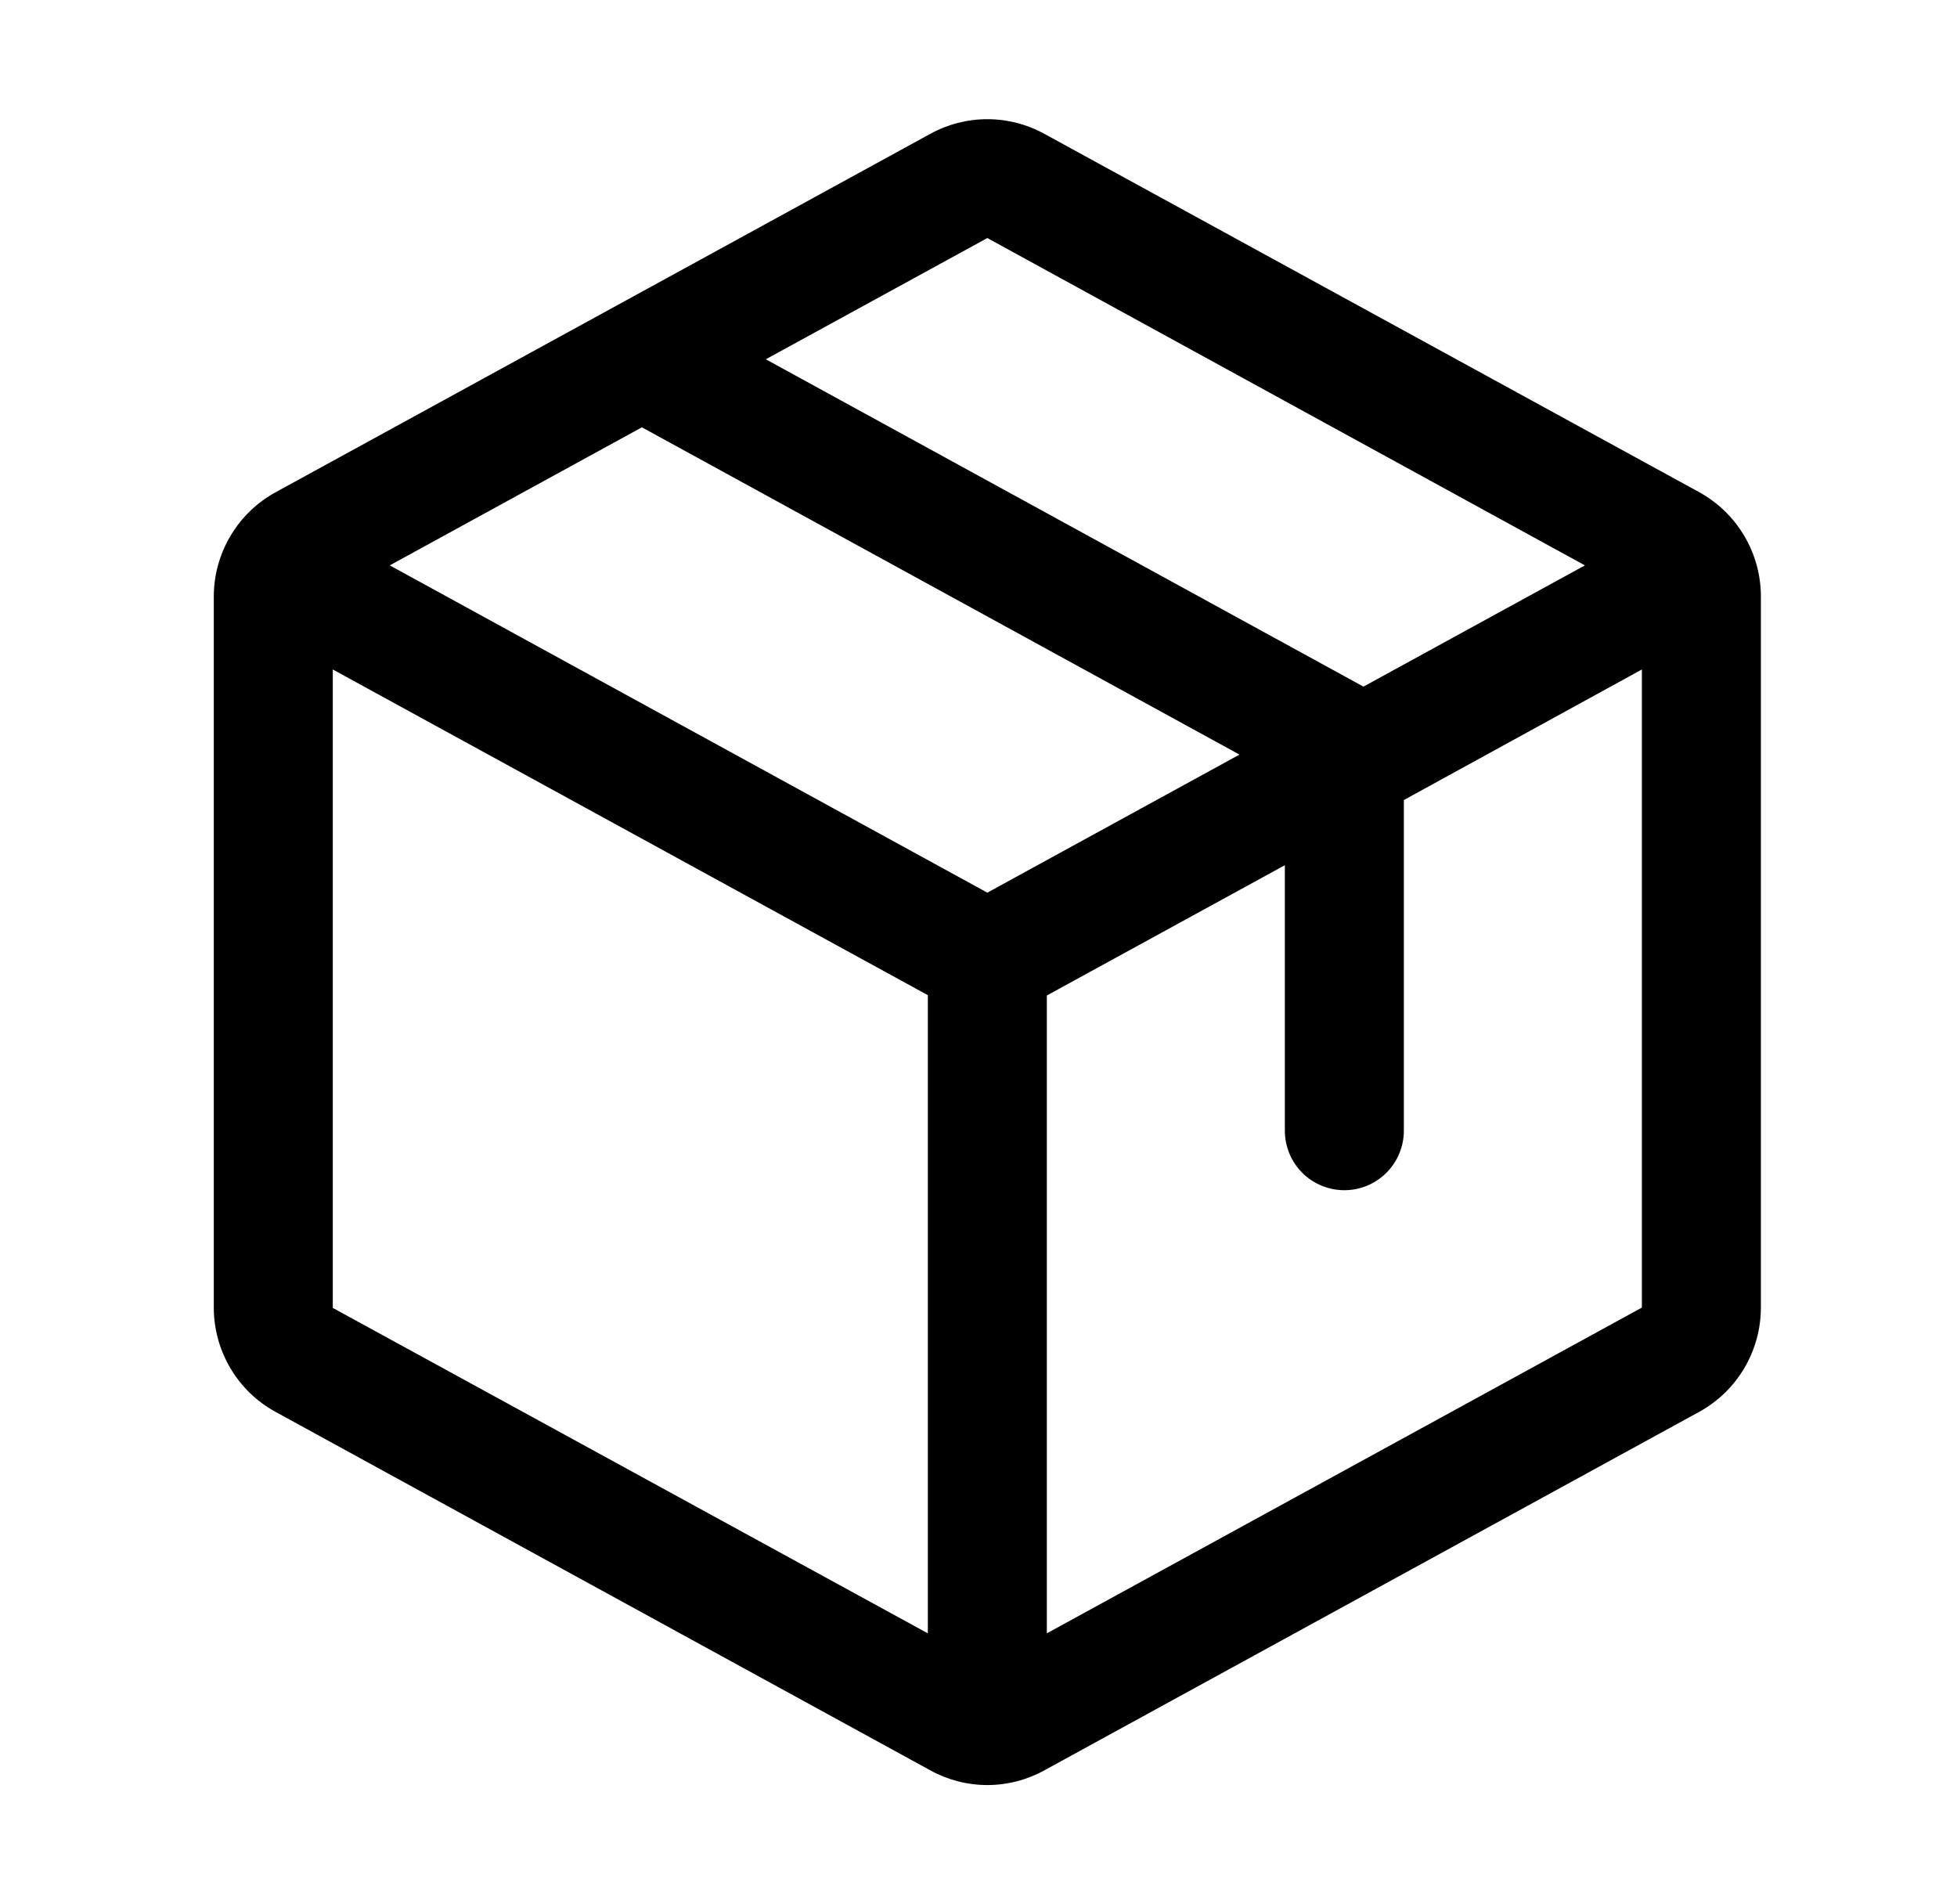 <svg width="37" height="36" viewBox="0 0 37 36" fill="none" xmlns="http://www.w3.org/2000/svg">
<path d="M32.122 9.302L19.747 2.531C19.416 2.349 19.044 2.253 18.667 2.253C18.289 2.253 17.917 2.349 17.587 2.531L5.212 9.305C4.858 9.499 4.563 9.783 4.358 10.13C4.152 10.476 4.043 10.871 4.042 11.274V24.723C4.043 25.126 4.152 25.521 4.358 25.868C4.563 26.214 4.858 26.499 5.212 26.692L17.587 33.466C17.917 33.649 18.289 33.745 18.667 33.745C19.044 33.745 19.416 33.649 19.747 33.466L32.122 26.692C32.475 26.499 32.77 26.214 32.976 25.868C33.182 25.521 33.291 25.126 33.292 24.723V11.275C33.292 10.872 33.183 10.476 32.977 10.129C32.771 9.781 32.476 9.496 32.122 9.302ZM18.667 4.5L29.965 10.688L25.778 12.98L14.479 6.792L18.667 4.5ZM18.667 16.875L7.369 10.688L12.136 8.078L23.434 14.265L18.667 16.875ZM6.292 12.656L17.542 18.813V30.877L6.292 24.725V12.656ZM31.042 24.719L19.792 30.877V18.819L24.292 16.356V21.375C24.292 21.673 24.41 21.959 24.621 22.171C24.832 22.381 25.118 22.5 25.417 22.5C25.715 22.5 26.001 22.381 26.212 22.171C26.423 21.959 26.542 21.673 26.542 21.375V15.124L31.042 12.656V24.718V24.719Z" fill="black"/>
</svg>

